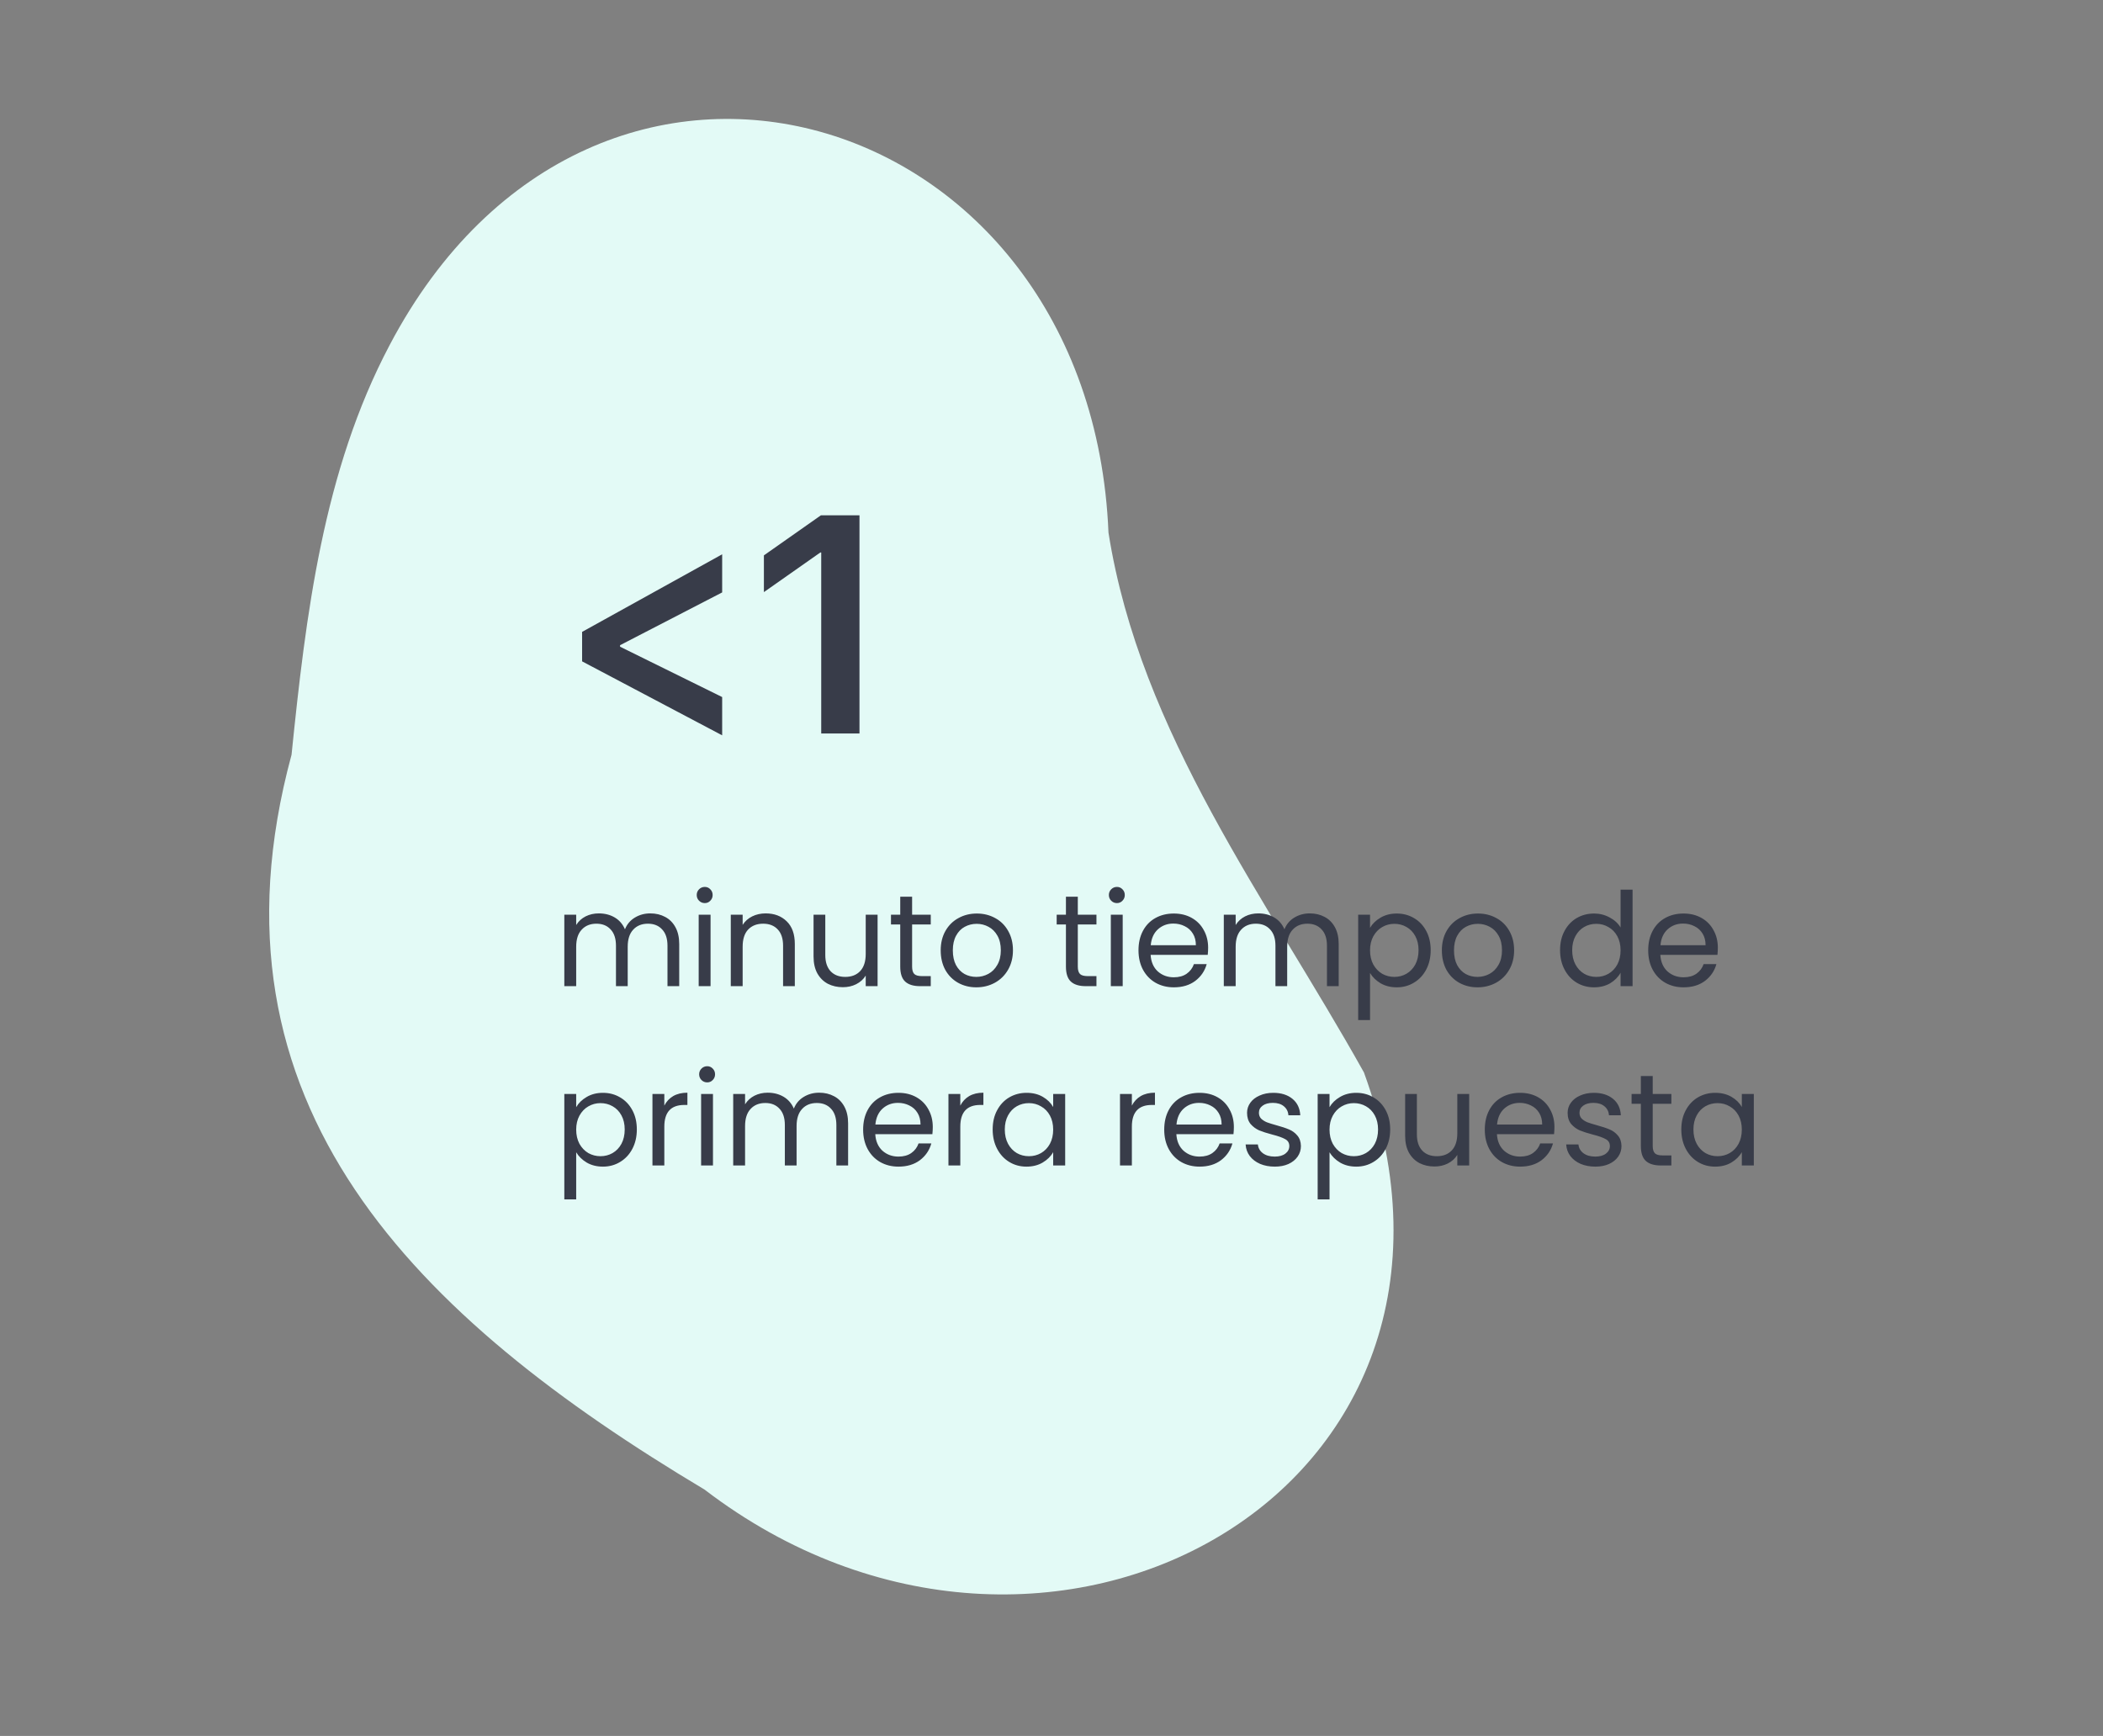 <svg width="258" height="213" viewBox="0 0 258 213" fill="none" xmlns="http://www.w3.org/2000/svg">
<rect x="0" y="0" width="258" height="213" fill="#808080" stroke="none"/>
<path d="M86.434 182.769C128.255 214.777 186.056 183.069 167.334 131.594C155.392 110.215 139.898 90.062 135.99 65.354C133.815 12.592 72.974 -5.462 47.807 42.33C39.645 57.765 37.522 75.43 35.768 92.604C24.094 135.67 51.27 161.758 86.434 182.769Z" fill="#E3FAF6"/>
<path d="M79.776 112.072C80.459 112.072 81.067 112.216 81.6 112.504C82.133 112.781 82.555 113.203 82.864 113.768C83.173 114.333 83.328 115.021 83.328 115.832V121H81.888V116.04C81.888 115.165 81.669 114.499 81.232 114.04C80.805 113.571 80.224 113.336 79.488 113.336C78.731 113.336 78.128 113.581 77.68 114.072C77.232 114.552 77.008 115.251 77.008 116.168V121H75.568V116.04C75.568 115.165 75.349 114.499 74.912 114.04C74.485 113.571 73.904 113.336 73.168 113.336C72.411 113.336 71.808 113.581 71.36 114.072C70.912 114.552 70.688 115.251 70.688 116.168V121H69.232V112.232H70.688V113.496C70.976 113.037 71.36 112.685 71.84 112.44C72.331 112.195 72.869 112.072 73.456 112.072C74.192 112.072 74.843 112.237 75.408 112.568C75.973 112.899 76.395 113.384 76.672 114.024C76.917 113.405 77.323 112.925 77.888 112.584C78.453 112.243 79.083 112.072 79.776 112.072ZM86.468 110.808C86.191 110.808 85.956 110.712 85.764 110.52C85.572 110.328 85.476 110.093 85.476 109.816C85.476 109.539 85.572 109.304 85.764 109.112C85.956 108.92 86.191 108.824 86.468 108.824C86.735 108.824 86.959 108.92 87.14 109.112C87.332 109.304 87.428 109.539 87.428 109.816C87.428 110.093 87.332 110.328 87.14 110.52C86.959 110.712 86.735 110.808 86.468 110.808ZM87.172 112.232V121H85.716V112.232H87.172ZM93.926 112.072C94.993 112.072 95.856 112.397 96.518 113.048C97.179 113.688 97.51 114.616 97.51 115.832V121H96.07V116.04C96.07 115.165 95.851 114.499 95.414 114.04C94.977 113.571 94.379 113.336 93.622 113.336C92.854 113.336 92.24 113.576 91.782 114.056C91.334 114.536 91.11 115.235 91.11 116.152V121H89.654V112.232H91.11V113.48C91.398 113.032 91.787 112.685 92.278 112.44C92.779 112.195 93.329 112.072 93.926 112.072ZM107.664 112.232V121H106.208V119.704C105.931 120.152 105.542 120.504 105.04 120.76C104.55 121.005 104.006 121.128 103.408 121.128C102.726 121.128 102.112 120.989 101.568 120.712C101.024 120.424 100.592 119.997 100.272 119.432C99.963 118.867 99.808 118.179 99.808 117.368V112.232H101.248V117.176C101.248 118.04 101.467 118.707 101.904 119.176C102.342 119.635 102.939 119.864 103.696 119.864C104.475 119.864 105.088 119.624 105.536 119.144C105.984 118.664 106.208 117.965 106.208 117.048V112.232H107.664ZM111.899 113.432V118.6C111.899 119.027 111.989 119.331 112.171 119.512C112.352 119.683 112.667 119.768 113.115 119.768H114.187V121H112.875C112.064 121 111.456 120.813 111.051 120.44C110.645 120.067 110.443 119.453 110.443 118.6V113.432H109.307V112.232H110.443V110.024H111.899V112.232H114.187V113.432H111.899ZM119.775 121.144C118.953 121.144 118.207 120.957 117.535 120.584C116.873 120.211 116.351 119.683 115.967 119C115.593 118.307 115.407 117.507 115.407 116.6C115.407 115.704 115.599 114.915 115.983 114.232C116.377 113.539 116.911 113.011 117.583 112.648C118.255 112.275 119.007 112.088 119.839 112.088C120.671 112.088 121.423 112.275 122.095 112.648C122.767 113.011 123.295 113.533 123.679 114.216C124.073 114.899 124.271 115.693 124.271 116.6C124.271 117.507 124.068 118.307 123.663 119C123.268 119.683 122.729 120.211 122.047 120.584C121.364 120.957 120.607 121.144 119.775 121.144ZM119.775 119.864C120.297 119.864 120.788 119.741 121.247 119.496C121.705 119.251 122.073 118.883 122.351 118.392C122.639 117.901 122.783 117.304 122.783 116.6C122.783 115.896 122.644 115.299 122.367 114.808C122.089 114.317 121.727 113.955 121.279 113.72C120.831 113.475 120.345 113.352 119.823 113.352C119.289 113.352 118.799 113.475 118.351 113.72C117.913 113.955 117.561 114.317 117.295 114.808C117.028 115.299 116.895 115.896 116.895 116.6C116.895 117.315 117.023 117.917 117.279 118.408C117.545 118.899 117.897 119.267 118.335 119.512C118.772 119.747 119.252 119.864 119.775 119.864ZM132.227 113.432V118.6C132.227 119.027 132.317 119.331 132.499 119.512C132.68 119.683 132.995 119.768 133.443 119.768H134.515V121H133.203C132.392 121 131.784 120.813 131.379 120.44C130.973 120.067 130.771 119.453 130.771 118.6V113.432H129.635V112.232H130.771V110.024H132.227V112.232H134.515V113.432H132.227ZM137.031 110.808C136.754 110.808 136.519 110.712 136.327 110.52C136.135 110.328 136.039 110.093 136.039 109.816C136.039 109.539 136.135 109.304 136.327 109.112C136.519 108.92 136.754 108.824 137.031 108.824C137.298 108.824 137.522 108.92 137.703 109.112C137.895 109.304 137.991 109.539 137.991 109.816C137.991 110.093 137.895 110.328 137.703 110.52C137.522 110.712 137.298 110.808 137.031 110.808ZM137.735 112.232V121H136.279V112.232H137.735ZM148.216 116.28C148.216 116.557 148.2 116.851 148.168 117.16H141.16C141.214 118.024 141.507 118.701 142.04 119.192C142.584 119.672 143.24 119.912 144.008 119.912C144.638 119.912 145.16 119.768 145.576 119.48C146.003 119.181 146.302 118.787 146.472 118.296H148.04C147.806 119.139 147.336 119.827 146.632 120.36C145.928 120.883 145.054 121.144 144.008 121.144C143.176 121.144 142.43 120.957 141.768 120.584C141.118 120.211 140.606 119.683 140.232 119C139.859 118.307 139.672 117.507 139.672 116.6C139.672 115.693 139.854 114.899 140.216 114.216C140.579 113.533 141.086 113.011 141.736 112.648C142.398 112.275 143.155 112.088 144.008 112.088C144.84 112.088 145.576 112.269 146.216 112.632C146.856 112.995 147.347 113.496 147.688 114.136C148.04 114.765 148.216 115.48 148.216 116.28ZM146.712 115.976C146.712 115.421 146.59 114.947 146.344 114.552C146.099 114.147 145.763 113.843 145.336 113.64C144.92 113.427 144.456 113.32 143.944 113.32C143.208 113.32 142.579 113.555 142.056 114.024C141.544 114.493 141.251 115.144 141.176 115.976H146.712ZM160.682 112.072C161.365 112.072 161.973 112.216 162.506 112.504C163.04 112.781 163.461 113.203 163.77 113.768C164.08 114.333 164.234 115.021 164.234 115.832V121H162.794V116.04C162.794 115.165 162.576 114.499 162.138 114.04C161.712 113.571 161.13 113.336 160.394 113.336C159.637 113.336 159.034 113.581 158.586 114.072C158.138 114.552 157.914 115.251 157.914 116.168V121H156.474V116.04C156.474 115.165 156.256 114.499 155.818 114.04C155.392 113.571 154.81 113.336 154.074 113.336C153.317 113.336 152.714 113.581 152.266 114.072C151.818 114.552 151.594 115.251 151.594 116.168V121H150.138V112.232H151.594V113.496C151.882 113.037 152.266 112.685 152.746 112.44C153.237 112.195 153.776 112.072 154.362 112.072C155.098 112.072 155.749 112.237 156.314 112.568C156.88 112.899 157.301 113.384 157.578 114.024C157.824 113.405 158.229 112.925 158.794 112.584C159.36 112.243 159.989 112.072 160.682 112.072ZM168.079 113.848C168.367 113.347 168.793 112.931 169.359 112.6C169.935 112.259 170.601 112.088 171.359 112.088C172.137 112.088 172.841 112.275 173.471 112.648C174.111 113.021 174.612 113.549 174.975 114.232C175.337 114.904 175.519 115.688 175.519 116.584C175.519 117.469 175.337 118.259 174.975 118.952C174.612 119.645 174.111 120.184 173.471 120.568C172.841 120.952 172.137 121.144 171.359 121.144C170.612 121.144 169.951 120.979 169.375 120.648C168.809 120.307 168.377 119.885 168.079 119.384V125.16H166.623V112.232H168.079V113.848ZM174.031 116.584C174.031 115.923 173.897 115.347 173.631 114.856C173.364 114.365 173.001 113.992 172.543 113.736C172.095 113.48 171.599 113.352 171.055 113.352C170.521 113.352 170.025 113.485 169.567 113.752C169.119 114.008 168.756 114.387 168.479 114.888C168.212 115.379 168.079 115.949 168.079 116.6C168.079 117.261 168.212 117.843 168.479 118.344C168.756 118.835 169.119 119.213 169.567 119.48C170.025 119.736 170.521 119.864 171.055 119.864C171.599 119.864 172.095 119.736 172.543 119.48C173.001 119.213 173.364 118.835 173.631 118.344C173.897 117.843 174.031 117.256 174.031 116.584ZM181.259 121.144C180.438 121.144 179.691 120.957 179.019 120.584C178.358 120.211 177.835 119.683 177.451 119C177.078 118.307 176.891 117.507 176.891 116.6C176.891 115.704 177.083 114.915 177.467 114.232C177.862 113.539 178.395 113.011 179.067 112.648C179.739 112.275 180.491 112.088 181.323 112.088C182.155 112.088 182.907 112.275 183.579 112.648C184.251 113.011 184.779 113.533 185.163 114.216C185.558 114.899 185.755 115.693 185.755 116.6C185.755 117.507 185.552 118.307 185.147 119C184.752 119.683 184.214 120.211 183.531 120.584C182.848 120.957 182.091 121.144 181.259 121.144ZM181.259 119.864C181.782 119.864 182.272 119.741 182.731 119.496C183.19 119.251 183.558 118.883 183.835 118.392C184.123 117.901 184.267 117.304 184.267 116.6C184.267 115.896 184.128 115.299 183.851 114.808C183.574 114.317 183.211 113.955 182.763 113.72C182.315 113.475 181.83 113.352 181.307 113.352C180.774 113.352 180.283 113.475 179.835 113.72C179.398 113.955 179.046 114.317 178.779 114.808C178.512 115.299 178.379 115.896 178.379 116.6C178.379 117.315 178.507 117.917 178.763 118.408C179.03 118.899 179.382 119.267 179.819 119.512C180.256 119.747 180.736 119.864 181.259 119.864ZM191.391 116.584C191.391 115.688 191.572 114.904 191.935 114.232C192.298 113.549 192.794 113.021 193.423 112.648C194.063 112.275 194.778 112.088 195.567 112.088C196.25 112.088 196.884 112.248 197.471 112.568C198.058 112.877 198.506 113.288 198.815 113.8V109.16H200.287V121H198.815V119.352C198.527 119.875 198.1 120.307 197.535 120.648C196.97 120.979 196.308 121.144 195.551 121.144C194.772 121.144 194.063 120.952 193.423 120.568C192.794 120.184 192.298 119.645 191.935 118.952C191.572 118.259 191.391 117.469 191.391 116.584ZM198.815 116.6C198.815 115.939 198.682 115.363 198.415 114.872C198.148 114.381 197.786 114.008 197.327 113.752C196.879 113.485 196.383 113.352 195.839 113.352C195.295 113.352 194.799 113.48 194.351 113.736C193.903 113.992 193.546 114.365 193.279 114.856C193.012 115.347 192.879 115.923 192.879 116.584C192.879 117.256 193.012 117.843 193.279 118.344C193.546 118.835 193.903 119.213 194.351 119.48C194.799 119.736 195.295 119.864 195.839 119.864C196.383 119.864 196.879 119.736 197.327 119.48C197.786 119.213 198.148 118.835 198.415 118.344C198.682 117.843 198.815 117.261 198.815 116.6ZM210.748 116.28C210.748 116.557 210.732 116.851 210.7 117.16H203.692C203.745 118.024 204.038 118.701 204.572 119.192C205.116 119.672 205.772 119.912 206.54 119.912C207.169 119.912 207.692 119.768 208.108 119.48C208.534 119.181 208.833 118.787 209.004 118.296H210.572C210.337 119.139 209.868 119.827 209.164 120.36C208.46 120.883 207.585 121.144 206.54 121.144C205.708 121.144 204.961 120.957 204.3 120.584C203.649 120.211 203.137 119.683 202.764 119C202.39 118.307 202.204 117.507 202.204 116.6C202.204 115.693 202.385 114.899 202.748 114.216C203.11 113.533 203.617 113.011 204.268 112.648C204.929 112.275 205.686 112.088 206.54 112.088C207.372 112.088 208.108 112.269 208.748 112.632C209.388 112.995 209.878 113.496 210.22 114.136C210.572 114.765 210.748 115.48 210.748 116.28ZM209.244 115.976C209.244 115.421 209.121 114.947 208.876 114.552C208.63 114.147 208.294 113.843 207.868 113.64C207.452 113.427 206.988 113.32 206.476 113.32C205.74 113.32 205.11 113.555 204.588 114.024C204.076 114.493 203.782 115.144 203.708 115.976H209.244ZM70.688 135.848C70.976 135.347 71.403 134.931 71.968 134.6C72.544 134.259 73.211 134.088 73.968 134.088C74.747 134.088 75.451 134.275 76.08 134.648C76.72 135.021 77.221 135.549 77.584 136.232C77.947 136.904 78.128 137.688 78.128 138.584C78.128 139.469 77.947 140.259 77.584 140.952C77.221 141.645 76.72 142.184 76.08 142.568C75.451 142.952 74.747 143.144 73.968 143.144C73.221 143.144 72.56 142.979 71.984 142.648C71.419 142.307 70.987 141.885 70.688 141.384V147.16H69.232V134.232H70.688V135.848ZM76.64 138.584C76.64 137.923 76.507 137.347 76.24 136.856C75.973 136.365 75.611 135.992 75.152 135.736C74.704 135.48 74.208 135.352 73.664 135.352C73.131 135.352 72.635 135.485 72.176 135.752C71.728 136.008 71.365 136.387 71.088 136.888C70.821 137.379 70.688 137.949 70.688 138.6C70.688 139.261 70.821 139.843 71.088 140.344C71.365 140.835 71.728 141.213 72.176 141.48C72.635 141.736 73.131 141.864 73.664 141.864C74.208 141.864 74.704 141.736 75.152 141.48C75.611 141.213 75.973 140.835 76.24 140.344C76.507 139.843 76.64 139.256 76.64 138.584ZM81.501 135.656C81.757 135.155 82.119 134.765 82.588 134.488C83.069 134.211 83.65 134.072 84.332 134.072V135.576H83.948C82.317 135.576 81.501 136.461 81.501 138.232V143H80.044V134.232H81.501V135.656ZM86.765 132.808C86.488 132.808 86.253 132.712 86.061 132.52C85.869 132.328 85.773 132.093 85.773 131.816C85.773 131.539 85.869 131.304 86.061 131.112C86.253 130.92 86.488 130.824 86.765 130.824C87.032 130.824 87.256 130.92 87.437 131.112C87.629 131.304 87.725 131.539 87.725 131.816C87.725 132.093 87.629 132.328 87.437 132.52C87.256 132.712 87.032 132.808 86.765 132.808ZM87.469 134.232V143H86.013V134.232H87.469ZM100.495 134.072C101.177 134.072 101.785 134.216 102.319 134.504C102.852 134.781 103.273 135.203 103.583 135.768C103.892 136.333 104.047 137.021 104.047 137.832V143H102.607V138.04C102.607 137.165 102.388 136.499 101.951 136.04C101.524 135.571 100.943 135.336 100.207 135.336C99.449 135.336 98.847 135.581 98.399 136.072C97.951 136.552 97.727 137.251 97.727 138.168V143H96.287V138.04C96.287 137.165 96.068 136.499 95.631 136.04C95.204 135.571 94.623 135.336 93.887 135.336C93.129 135.336 92.527 135.581 92.079 136.072C91.631 136.552 91.407 137.251 91.407 138.168V143H89.951V134.232H91.407V135.496C91.695 135.037 92.079 134.685 92.559 134.44C93.049 134.195 93.588 134.072 94.175 134.072C94.911 134.072 95.561 134.237 96.127 134.568C96.692 134.899 97.113 135.384 97.391 136.024C97.636 135.405 98.041 134.925 98.607 134.584C99.172 134.243 99.801 134.072 100.495 134.072ZM114.435 138.28C114.435 138.557 114.419 138.851 114.387 139.16H107.379C107.432 140.024 107.726 140.701 108.259 141.192C108.803 141.672 109.459 141.912 110.227 141.912C110.856 141.912 111.379 141.768 111.795 141.48C112.222 141.181 112.52 140.787 112.691 140.296H114.259C114.024 141.139 113.555 141.827 112.851 142.36C112.147 142.883 111.272 143.144 110.227 143.144C109.395 143.144 108.648 142.957 107.987 142.584C107.336 142.211 106.824 141.683 106.451 141C106.078 140.307 105.891 139.507 105.891 138.6C105.891 137.693 106.072 136.899 106.435 136.216C106.798 135.533 107.304 135.011 107.955 134.648C108.616 134.275 109.374 134.088 110.227 134.088C111.059 134.088 111.795 134.269 112.435 134.632C113.075 134.995 113.566 135.496 113.907 136.136C114.259 136.765 114.435 137.48 114.435 138.28ZM112.931 137.976C112.931 137.421 112.808 136.947 112.563 136.552C112.318 136.147 111.982 135.843 111.555 135.64C111.139 135.427 110.675 135.32 110.163 135.32C109.427 135.32 108.798 135.555 108.275 136.024C107.763 136.493 107.47 137.144 107.395 137.976H112.931ZM117.813 135.656C118.069 135.155 118.432 134.765 118.901 134.488C119.381 134.211 119.962 134.072 120.645 134.072V135.576H120.261C118.629 135.576 117.813 136.461 117.813 138.232V143H116.357V134.232H117.813V135.656ZM121.782 138.584C121.782 137.688 121.963 136.904 122.326 136.232C122.688 135.549 123.184 135.021 123.814 134.648C124.454 134.275 125.163 134.088 125.942 134.088C126.71 134.088 127.376 134.253 127.942 134.584C128.507 134.915 128.928 135.331 129.206 135.832V134.232H130.678V143H129.206V141.368C128.918 141.88 128.486 142.307 127.91 142.648C127.344 142.979 126.683 143.144 125.926 143.144C125.147 143.144 124.443 142.952 123.814 142.568C123.184 142.184 122.688 141.645 122.326 140.952C121.963 140.259 121.782 139.469 121.782 138.584ZM129.206 138.6C129.206 137.939 129.072 137.363 128.806 136.872C128.539 136.381 128.176 136.008 127.718 135.752C127.27 135.485 126.774 135.352 126.23 135.352C125.686 135.352 125.19 135.48 124.742 135.736C124.294 135.992 123.936 136.365 123.67 136.856C123.403 137.347 123.27 137.923 123.27 138.584C123.27 139.256 123.403 139.843 123.67 140.344C123.936 140.835 124.294 141.213 124.742 141.48C125.19 141.736 125.686 141.864 126.23 141.864C126.774 141.864 127.27 141.736 127.718 141.48C128.176 141.213 128.539 140.835 128.806 140.344C129.072 139.843 129.206 139.261 129.206 138.6ZM138.86 135.656C139.116 135.155 139.479 134.765 139.948 134.488C140.428 134.211 141.009 134.072 141.692 134.072V135.576H141.308C139.676 135.576 138.86 136.461 138.86 138.232V143H137.404V134.232H138.86V135.656ZM151.373 138.28C151.373 138.557 151.357 138.851 151.325 139.16H144.317C144.37 140.024 144.663 140.701 145.197 141.192C145.741 141.672 146.397 141.912 147.165 141.912C147.794 141.912 148.317 141.768 148.733 141.48C149.159 141.181 149.458 140.787 149.629 140.296H151.197C150.962 141.139 150.493 141.827 149.789 142.36C149.085 142.883 148.21 143.144 147.165 143.144C146.333 143.144 145.586 142.957 144.925 142.584C144.274 142.211 143.762 141.683 143.389 141C143.015 140.307 142.829 139.507 142.829 138.6C142.829 137.693 143.01 136.899 143.373 136.216C143.735 135.533 144.242 135.011 144.893 134.648C145.554 134.275 146.311 134.088 147.165 134.088C147.997 134.088 148.733 134.269 149.373 134.632C150.013 134.995 150.503 135.496 150.845 136.136C151.197 136.765 151.373 137.48 151.373 138.28ZM149.869 137.976C149.869 137.421 149.746 136.947 149.501 136.552C149.255 136.147 148.919 135.843 148.493 135.64C148.077 135.427 147.613 135.32 147.101 135.32C146.365 135.32 145.735 135.555 145.213 136.024C144.701 136.493 144.407 137.144 144.333 137.976H149.869ZM156.399 143.144C155.727 143.144 155.124 143.032 154.591 142.808C154.057 142.573 153.636 142.253 153.327 141.848C153.017 141.432 152.847 140.957 152.815 140.424H154.319C154.361 140.861 154.564 141.219 154.927 141.496C155.3 141.773 155.785 141.912 156.383 141.912C156.937 141.912 157.375 141.789 157.695 141.544C158.015 141.299 158.175 140.989 158.175 140.616C158.175 140.232 158.004 139.949 157.663 139.768C157.321 139.576 156.793 139.389 156.079 139.208C155.428 139.037 154.895 138.867 154.479 138.696C154.073 138.515 153.721 138.253 153.423 137.912C153.135 137.56 152.991 137.101 152.991 136.536C152.991 136.088 153.124 135.677 153.391 135.304C153.657 134.931 154.036 134.637 154.527 134.424C155.017 134.2 155.577 134.088 156.207 134.088C157.177 134.088 157.961 134.333 158.559 134.824C159.156 135.315 159.476 135.987 159.519 136.84H158.063C158.031 136.381 157.844 136.013 157.503 135.736C157.172 135.459 156.724 135.32 156.159 135.32C155.636 135.32 155.22 135.432 154.911 135.656C154.601 135.88 154.447 136.173 154.447 136.536C154.447 136.824 154.537 137.064 154.719 137.256C154.911 137.437 155.145 137.587 155.423 137.704C155.711 137.811 156.105 137.933 156.607 138.072C157.236 138.243 157.748 138.413 158.143 138.584C158.537 138.744 158.873 138.989 159.151 139.32C159.439 139.651 159.588 140.083 159.599 140.616C159.599 141.096 159.465 141.528 159.199 141.912C158.932 142.296 158.553 142.6 158.063 142.824C157.583 143.037 157.028 143.144 156.399 143.144ZM163.11 135.848C163.398 135.347 163.825 134.931 164.39 134.6C164.966 134.259 165.633 134.088 166.39 134.088C167.169 134.088 167.873 134.275 168.502 134.648C169.142 135.021 169.643 135.549 170.006 136.232C170.369 136.904 170.55 137.688 170.55 138.584C170.55 139.469 170.369 140.259 170.006 140.952C169.643 141.645 169.142 142.184 168.502 142.568C167.873 142.952 167.169 143.144 166.39 143.144C165.643 143.144 164.982 142.979 164.406 142.648C163.841 142.307 163.409 141.885 163.11 141.384V147.16H161.654V134.232H163.11V135.848ZM169.062 138.584C169.062 137.923 168.929 137.347 168.662 136.856C168.395 136.365 168.033 135.992 167.574 135.736C167.126 135.48 166.63 135.352 166.086 135.352C165.553 135.352 165.057 135.485 164.598 135.752C164.15 136.008 163.787 136.387 163.51 136.888C163.243 137.379 163.11 137.949 163.11 138.6C163.11 139.261 163.243 139.843 163.51 140.344C163.787 140.835 164.15 141.213 164.598 141.48C165.057 141.736 165.553 141.864 166.086 141.864C166.63 141.864 167.126 141.736 167.574 141.48C168.033 141.213 168.395 140.835 168.662 140.344C168.929 139.843 169.062 139.256 169.062 138.584ZM180.242 134.232V143H178.786V141.704C178.509 142.152 178.12 142.504 177.618 142.76C177.128 143.005 176.584 143.128 175.986 143.128C175.304 143.128 174.69 142.989 174.146 142.712C173.602 142.424 173.17 141.997 172.85 141.432C172.541 140.867 172.386 140.179 172.386 139.368V134.232H173.826V139.176C173.826 140.04 174.045 140.707 174.482 141.176C174.92 141.635 175.517 141.864 176.274 141.864C177.053 141.864 177.666 141.624 178.114 141.144C178.562 140.664 178.786 139.965 178.786 139.048V134.232H180.242ZM190.701 138.28C190.701 138.557 190.685 138.851 190.653 139.16H183.645C183.698 140.024 183.991 140.701 184.525 141.192C185.069 141.672 185.725 141.912 186.493 141.912C187.122 141.912 187.645 141.768 188.061 141.48C188.487 141.181 188.786 140.787 188.957 140.296H190.525C190.29 141.139 189.821 141.827 189.117 142.36C188.413 142.883 187.538 143.144 186.493 143.144C185.661 143.144 184.914 142.957 184.253 142.584C183.602 142.211 183.09 141.683 182.717 141C182.343 140.307 182.157 139.507 182.157 138.6C182.157 137.693 182.338 136.899 182.701 136.216C183.063 135.533 183.57 135.011 184.221 134.648C184.882 134.275 185.639 134.088 186.493 134.088C187.325 134.088 188.061 134.269 188.701 134.632C189.341 134.995 189.831 135.496 190.173 136.136C190.525 136.765 190.701 137.48 190.701 138.28ZM189.197 137.976C189.197 137.421 189.074 136.947 188.829 136.552C188.583 136.147 188.247 135.843 187.821 135.64C187.405 135.427 186.941 135.32 186.429 135.32C185.693 135.32 185.063 135.555 184.541 136.024C184.029 136.493 183.735 137.144 183.661 137.976H189.197ZM195.727 143.144C195.055 143.144 194.452 143.032 193.919 142.808C193.385 142.573 192.964 142.253 192.655 141.848C192.345 141.432 192.175 140.957 192.143 140.424H193.647C193.689 140.861 193.892 141.219 194.255 141.496C194.628 141.773 195.113 141.912 195.711 141.912C196.265 141.912 196.703 141.789 197.023 141.544C197.343 141.299 197.503 140.989 197.503 140.616C197.503 140.232 197.332 139.949 196.991 139.768C196.649 139.576 196.121 139.389 195.407 139.208C194.756 139.037 194.223 138.867 193.807 138.696C193.401 138.515 193.049 138.253 192.751 137.912C192.463 137.56 192.319 137.101 192.319 136.536C192.319 136.088 192.452 135.677 192.719 135.304C192.985 134.931 193.364 134.637 193.855 134.424C194.345 134.2 194.905 134.088 195.535 134.088C196.505 134.088 197.289 134.333 197.887 134.824C198.484 135.315 198.804 135.987 198.847 136.84H197.391C197.359 136.381 197.172 136.013 196.831 135.736C196.5 135.459 196.052 135.32 195.487 135.32C194.964 135.32 194.548 135.432 194.239 135.656C193.929 135.88 193.775 136.173 193.775 136.536C193.775 136.824 193.865 137.064 194.047 137.256C194.239 137.437 194.473 137.587 194.751 137.704C195.039 137.811 195.433 137.933 195.935 138.072C196.564 138.243 197.076 138.413 197.471 138.584C197.865 138.744 198.201 138.989 198.479 139.32C198.767 139.651 198.916 140.083 198.927 140.616C198.927 141.096 198.793 141.528 198.527 141.912C198.26 142.296 197.881 142.6 197.391 142.824C196.911 143.037 196.356 143.144 195.727 143.144ZM202.758 135.432V140.6C202.758 141.027 202.849 141.331 203.03 141.512C203.211 141.683 203.526 141.768 203.974 141.768H205.046V143H203.734C202.923 143 202.315 142.813 201.91 142.44C201.505 142.067 201.302 141.453 201.302 140.6V135.432H200.166V134.232H201.302V132.024H202.758V134.232H205.046V135.432H202.758ZM206.266 138.584C206.266 137.688 206.447 136.904 206.81 136.232C207.173 135.549 207.669 135.021 208.298 134.648C208.938 134.275 209.647 134.088 210.426 134.088C211.194 134.088 211.861 134.253 212.426 134.584C212.991 134.915 213.413 135.331 213.69 135.832V134.232H215.162V143H213.69V141.368C213.402 141.88 212.97 142.307 212.394 142.648C211.829 142.979 211.167 143.144 210.41 143.144C209.631 143.144 208.927 142.952 208.298 142.568C207.669 142.184 207.173 141.645 206.81 140.952C206.447 140.259 206.266 139.469 206.266 138.584ZM213.69 138.6C213.69 137.939 213.557 137.363 213.29 136.872C213.023 136.381 212.661 136.008 212.202 135.752C211.754 135.485 211.258 135.352 210.714 135.352C210.17 135.352 209.674 135.48 209.226 135.736C208.778 135.992 208.421 136.365 208.154 136.856C207.887 137.347 207.754 137.923 207.754 138.584C207.754 139.256 207.887 139.843 208.154 140.344C208.421 140.835 208.778 141.213 209.226 141.48C209.674 141.736 210.17 141.864 210.714 141.864C211.258 141.864 211.754 141.736 212.202 141.48C212.661 141.213 213.023 140.835 213.29 140.344C213.557 139.843 213.69 139.261 213.69 138.6Z" fill="#383C49"/>
<path d="M88.596 72.689L76.071 79.164V79.35L88.596 85.528V90.223L71.414 81.149V77.531L88.596 68.013V72.689ZM100.749 90V67.79H100.638L93.717 72.651V68.143L100.712 63.226H105.443V90H100.749Z" fill="#383C49"/>
</svg>
